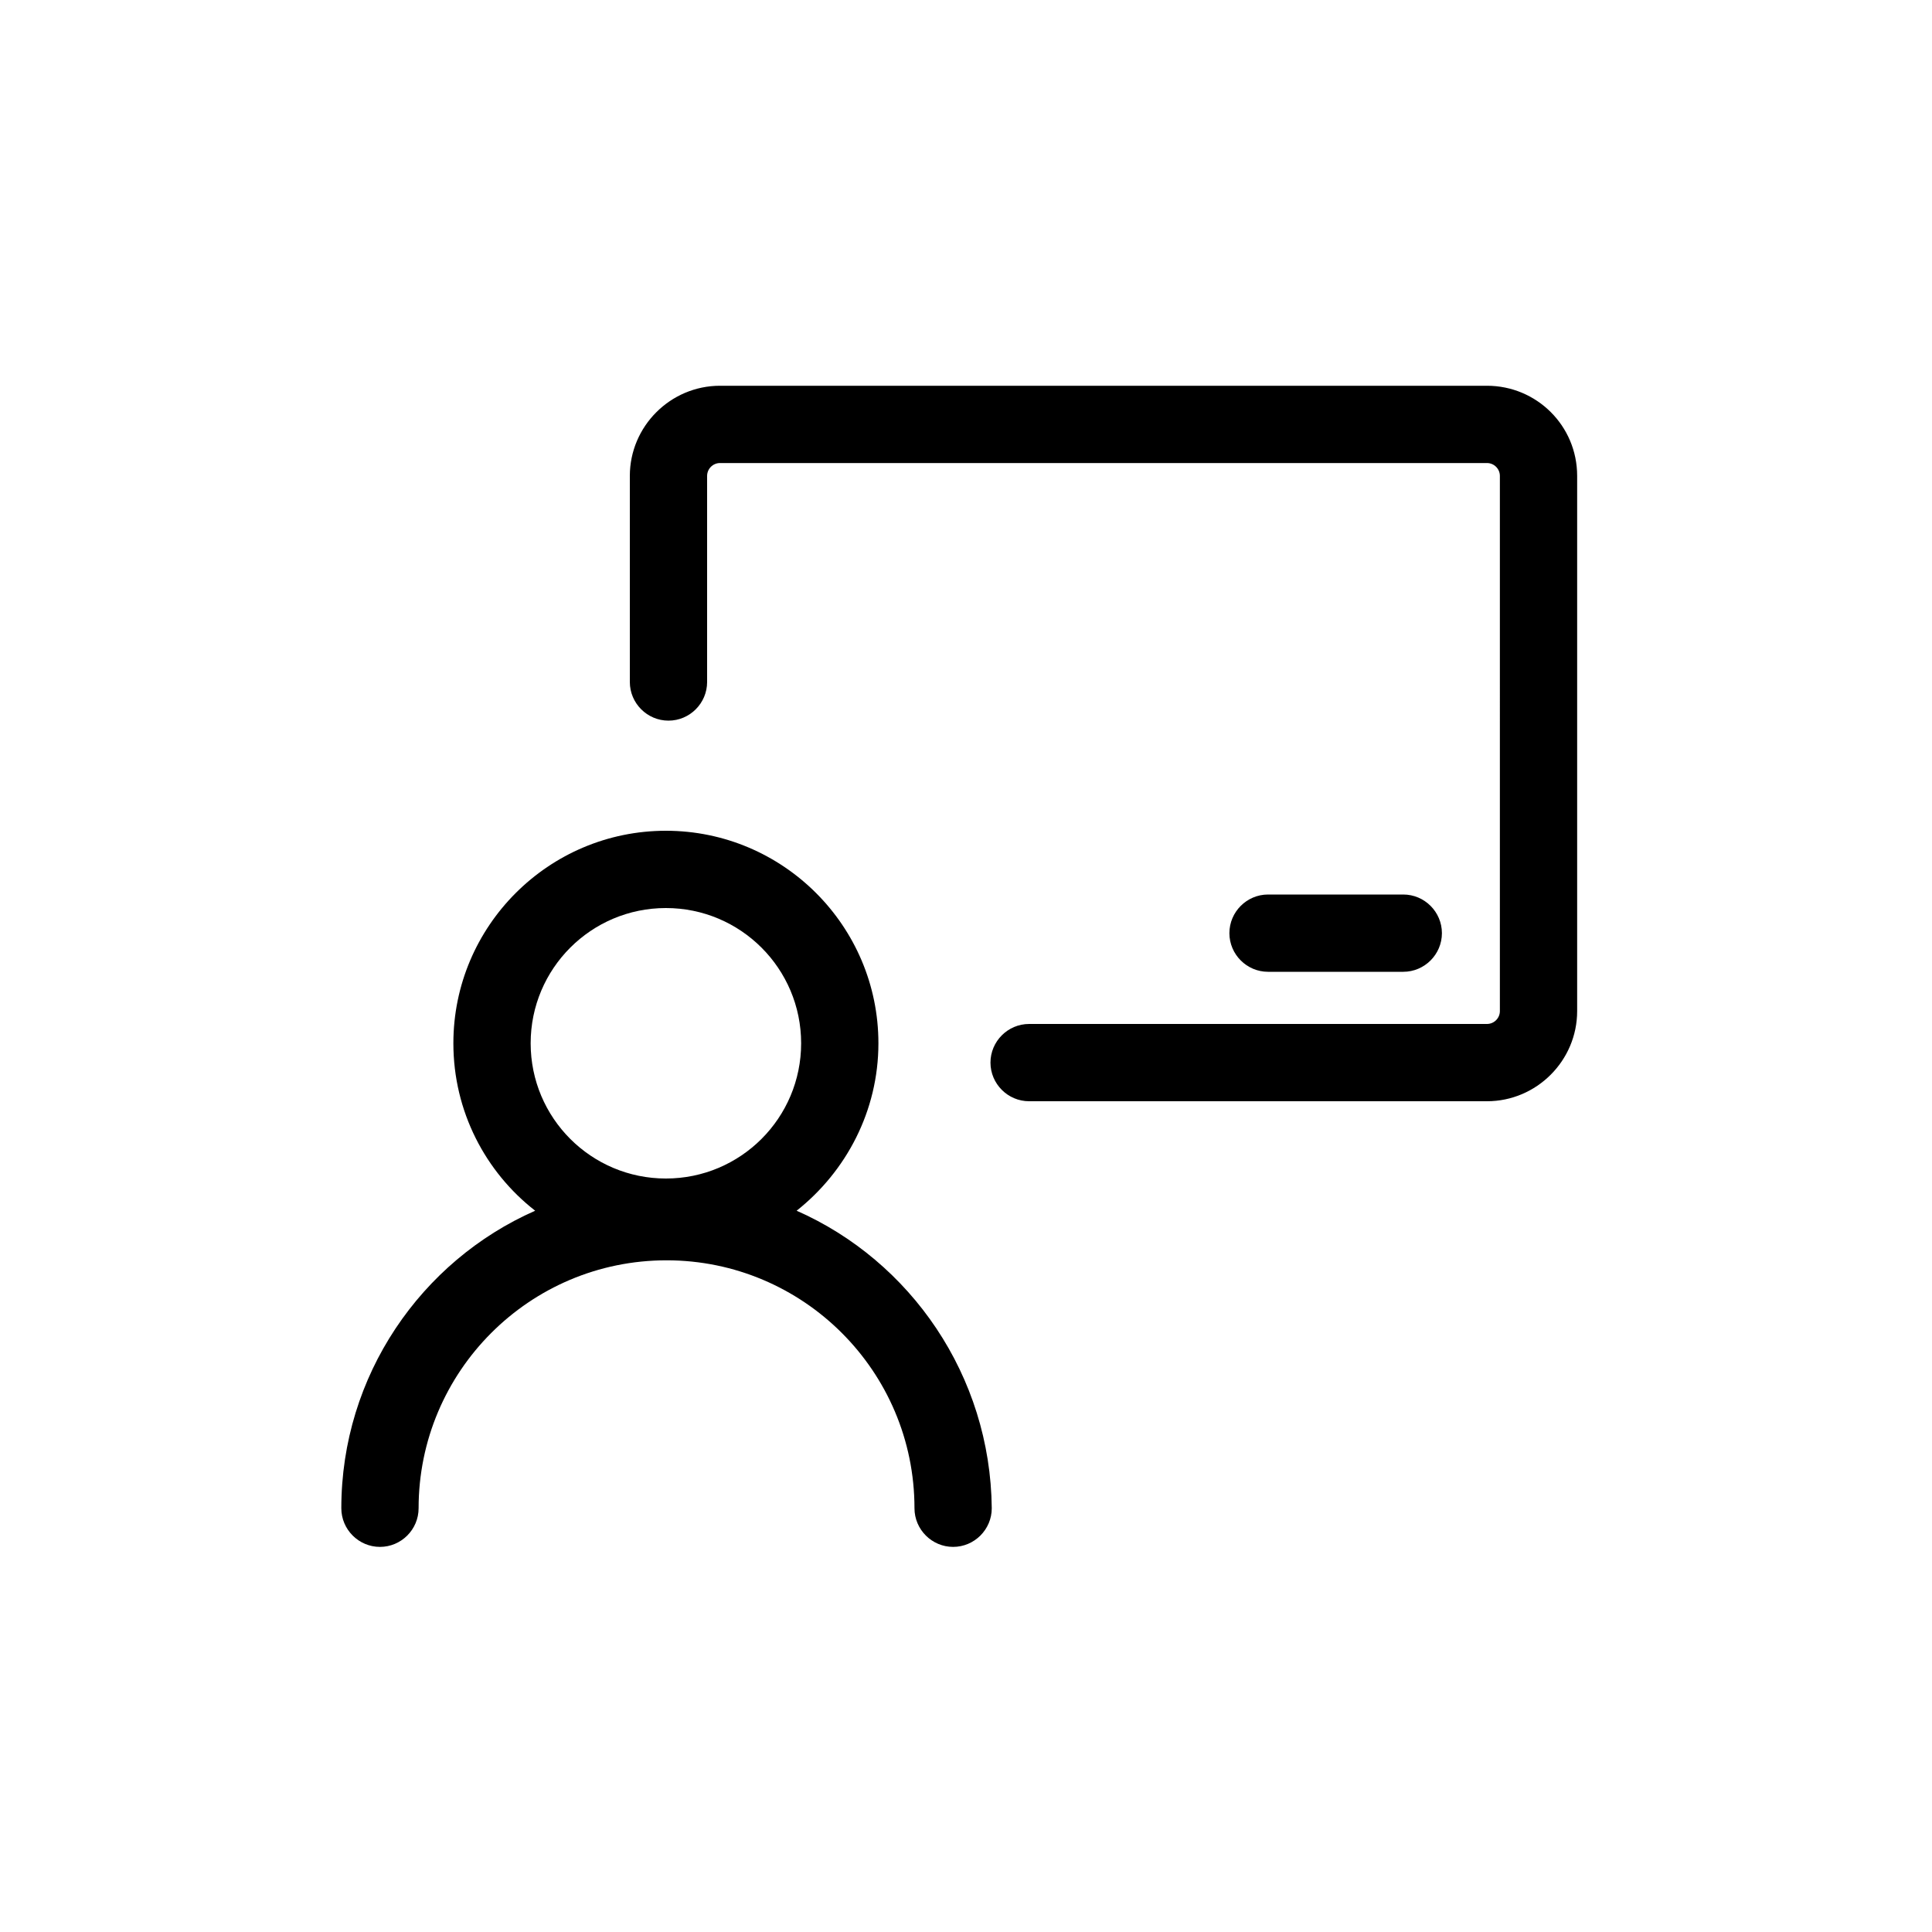 <svg xmlns="http://www.w3.org/2000/svg" xmlns:xlink="http://www.w3.org/1999/xlink" id="Calque_1" x="0px" y="0px" viewBox="0 0 300 300" style="enable-background:new 0 0 300 300;" xml:space="preserve"><style type="text/css">	.st0{display:none;}</style><g id="GABARIT" class="st0"></g><g>	<path d="M123.7,188c7.7-6.1,12.7-15.5,12.7-26c0-18.2-14.8-33-33-33s-33,14.8-33,33c0,10.6,5,20,12.7,26  C65.4,195.8,53,213.6,53,234.2c0,3.3,2.7,6,6,6s6-2.7,6-6c0-21.2,17.2-38.5,38.5-38.5c21.2,0,38.5,17.2,38.5,38.5c0,3.3,2.7,6,6,6  s6-2.7,6-6C153.8,213.6,141.4,195.8,123.7,188z M103.4,183c-11.6,0-21-9.4-21-21s9.4-21,21-21s21,9.4,21,21S115,183,103.4,183z"></path>	<path d="M230.9,59.9H111.8c-7.7,0-14,6.3-14,14v32c0,3.3,2.7,6,6,6s6-2.7,6-6v-32c0-1.1,0.9-2,2-2h119.1c1.1,0,2,0.9,2,2V157  c0,1.1-0.9,2-2,2h-71.1c-3.3,0-6,2.7-6,6s2.7,6,6,6h71.1c7.7,0,14-6.3,14-14V73.9C244.9,66.1,238.6,59.9,230.9,59.9z"></path>	<path d="M217.9,150.9c3.3,0,6-2.7,6-6s-2.7-6-6-6h-21c-3.3,0-6,2.7-6,6s2.7,6,6,6H217.9z"></path></g></svg>